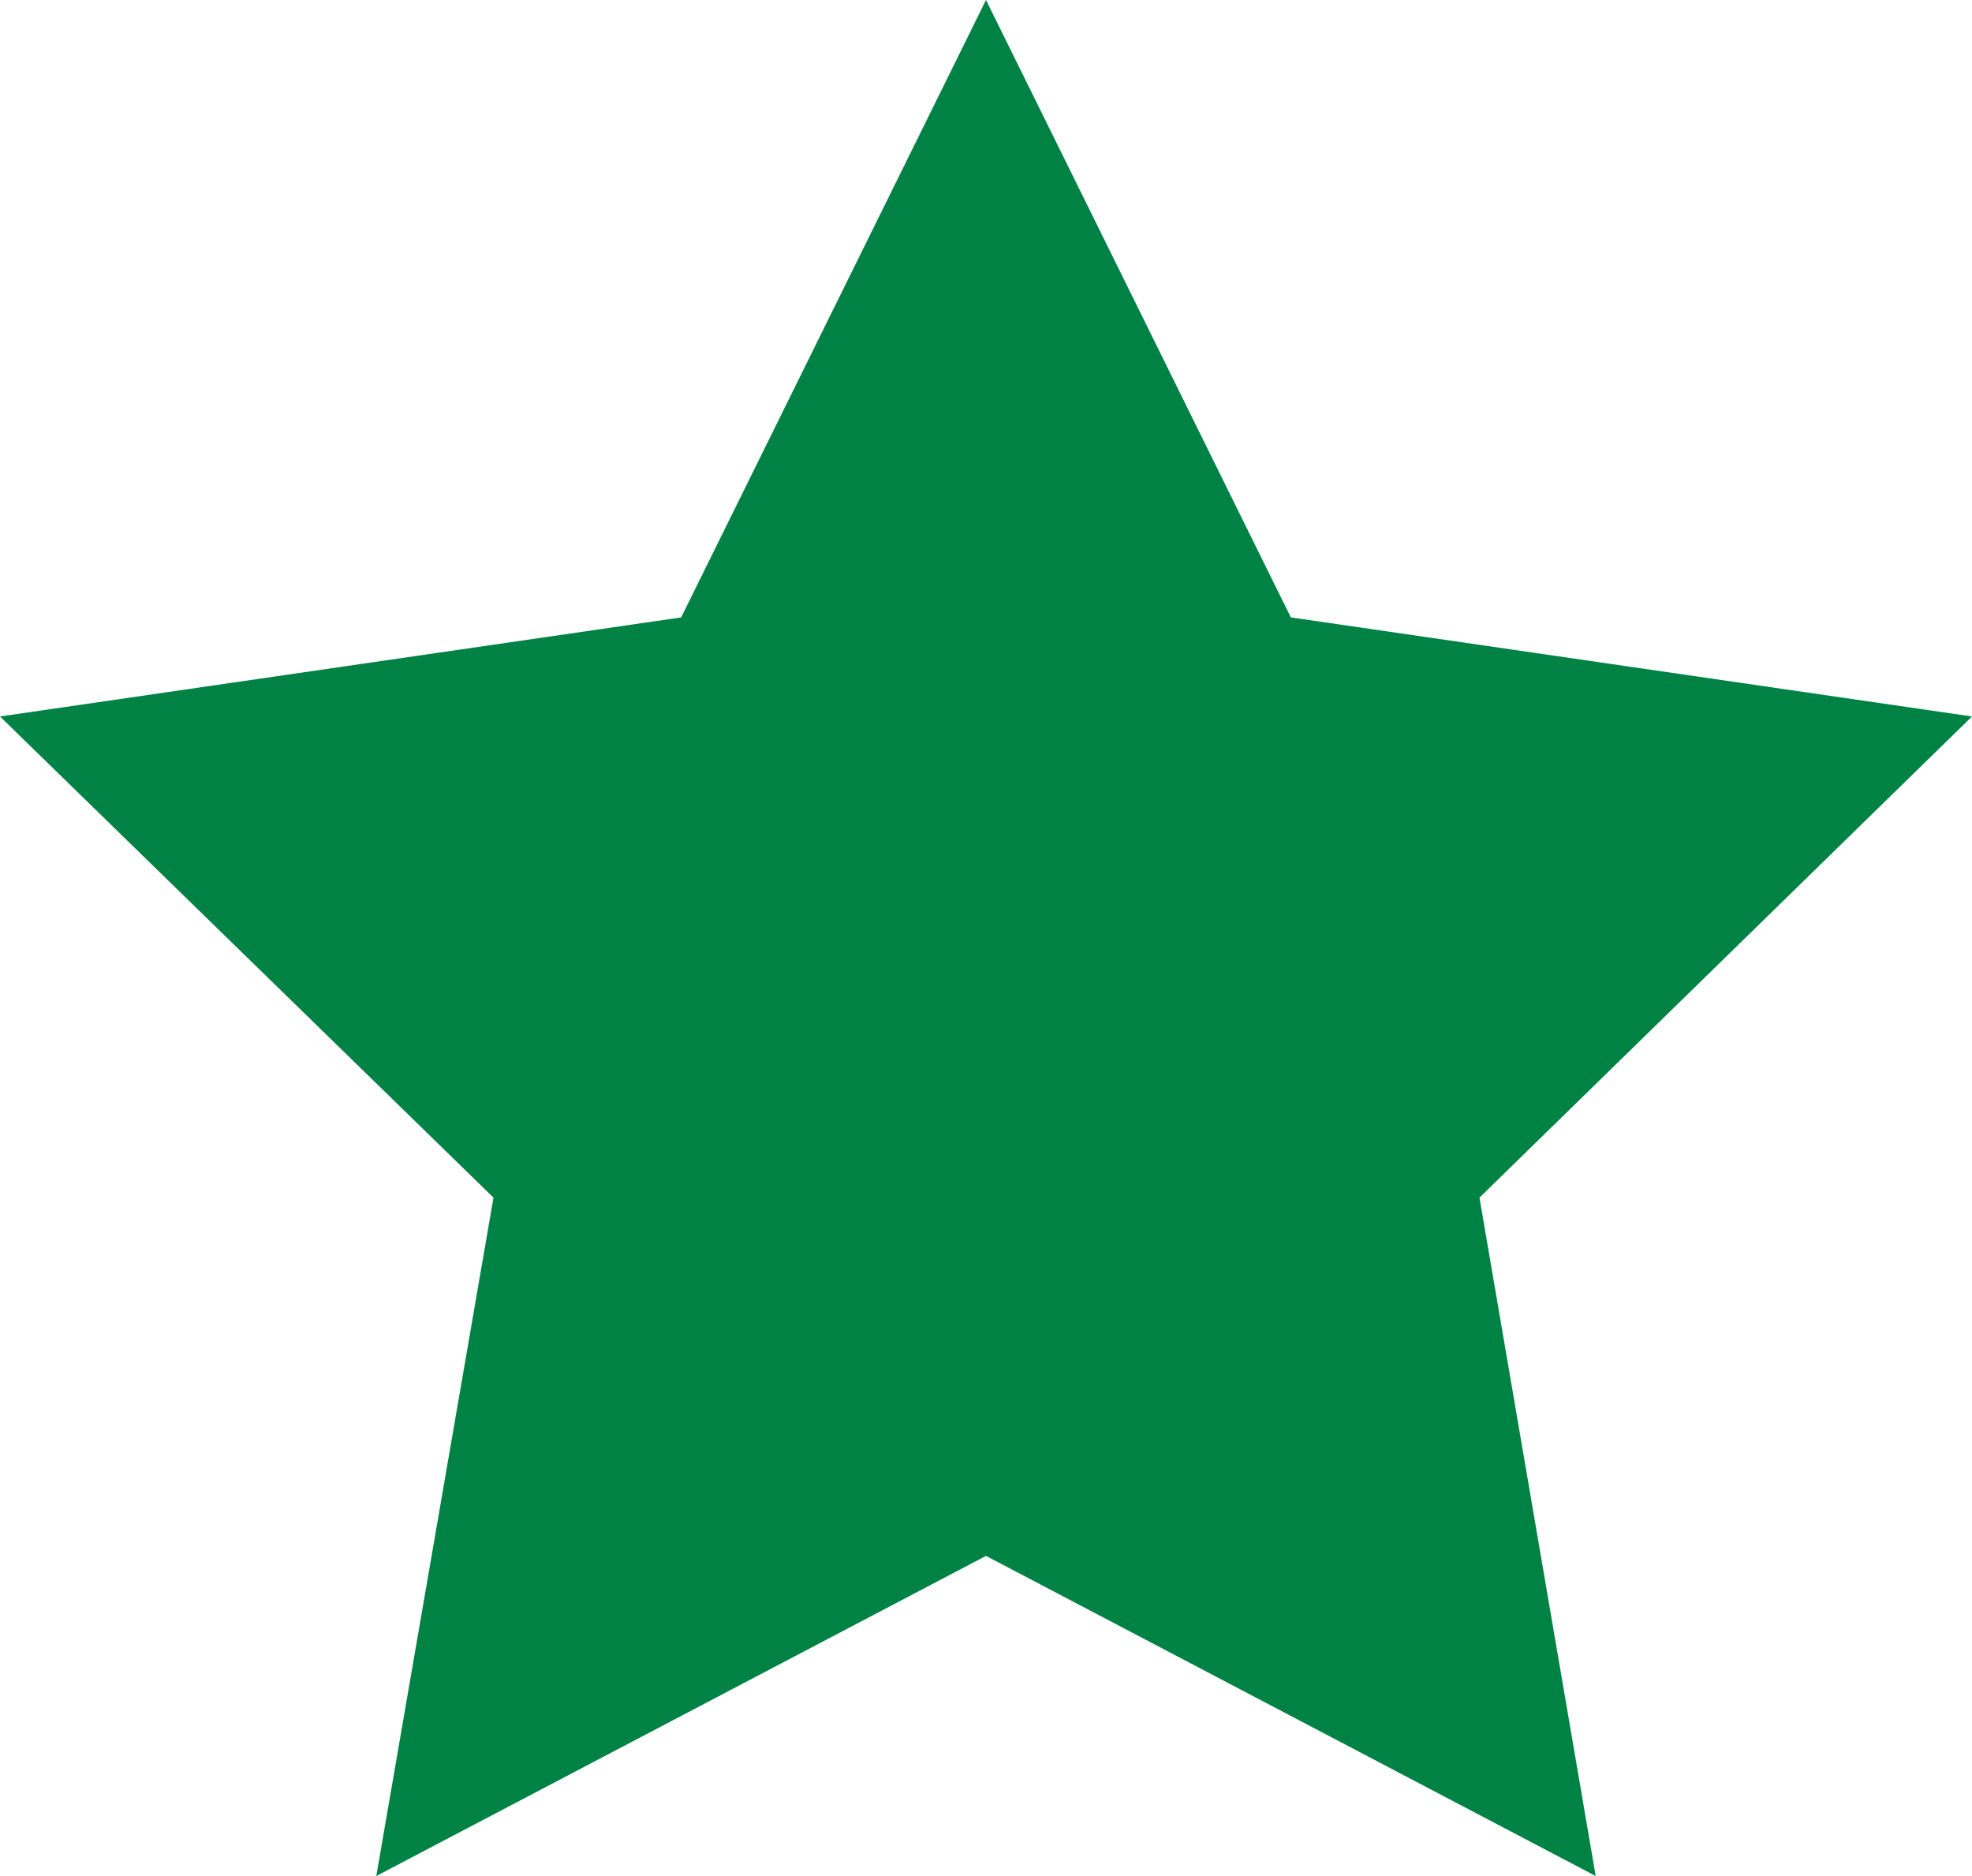 <svg xmlns="http://www.w3.org/2000/svg" viewBox="0 0 20.7 19.69"><defs><style>.cls-1{fill:#008245;}</style></defs><title>mnv03</title><g id="レイヤー_2" data-name="レイヤー 2"><g id="object"><polygon class="cls-1" points="10.35 0 13.55 6.48 20.7 7.52 15.53 12.57 16.75 19.69 10.35 16.33 3.95 19.69 5.18 12.57 0 7.52 7.15 6.48 10.35 0"/></g></g></svg>